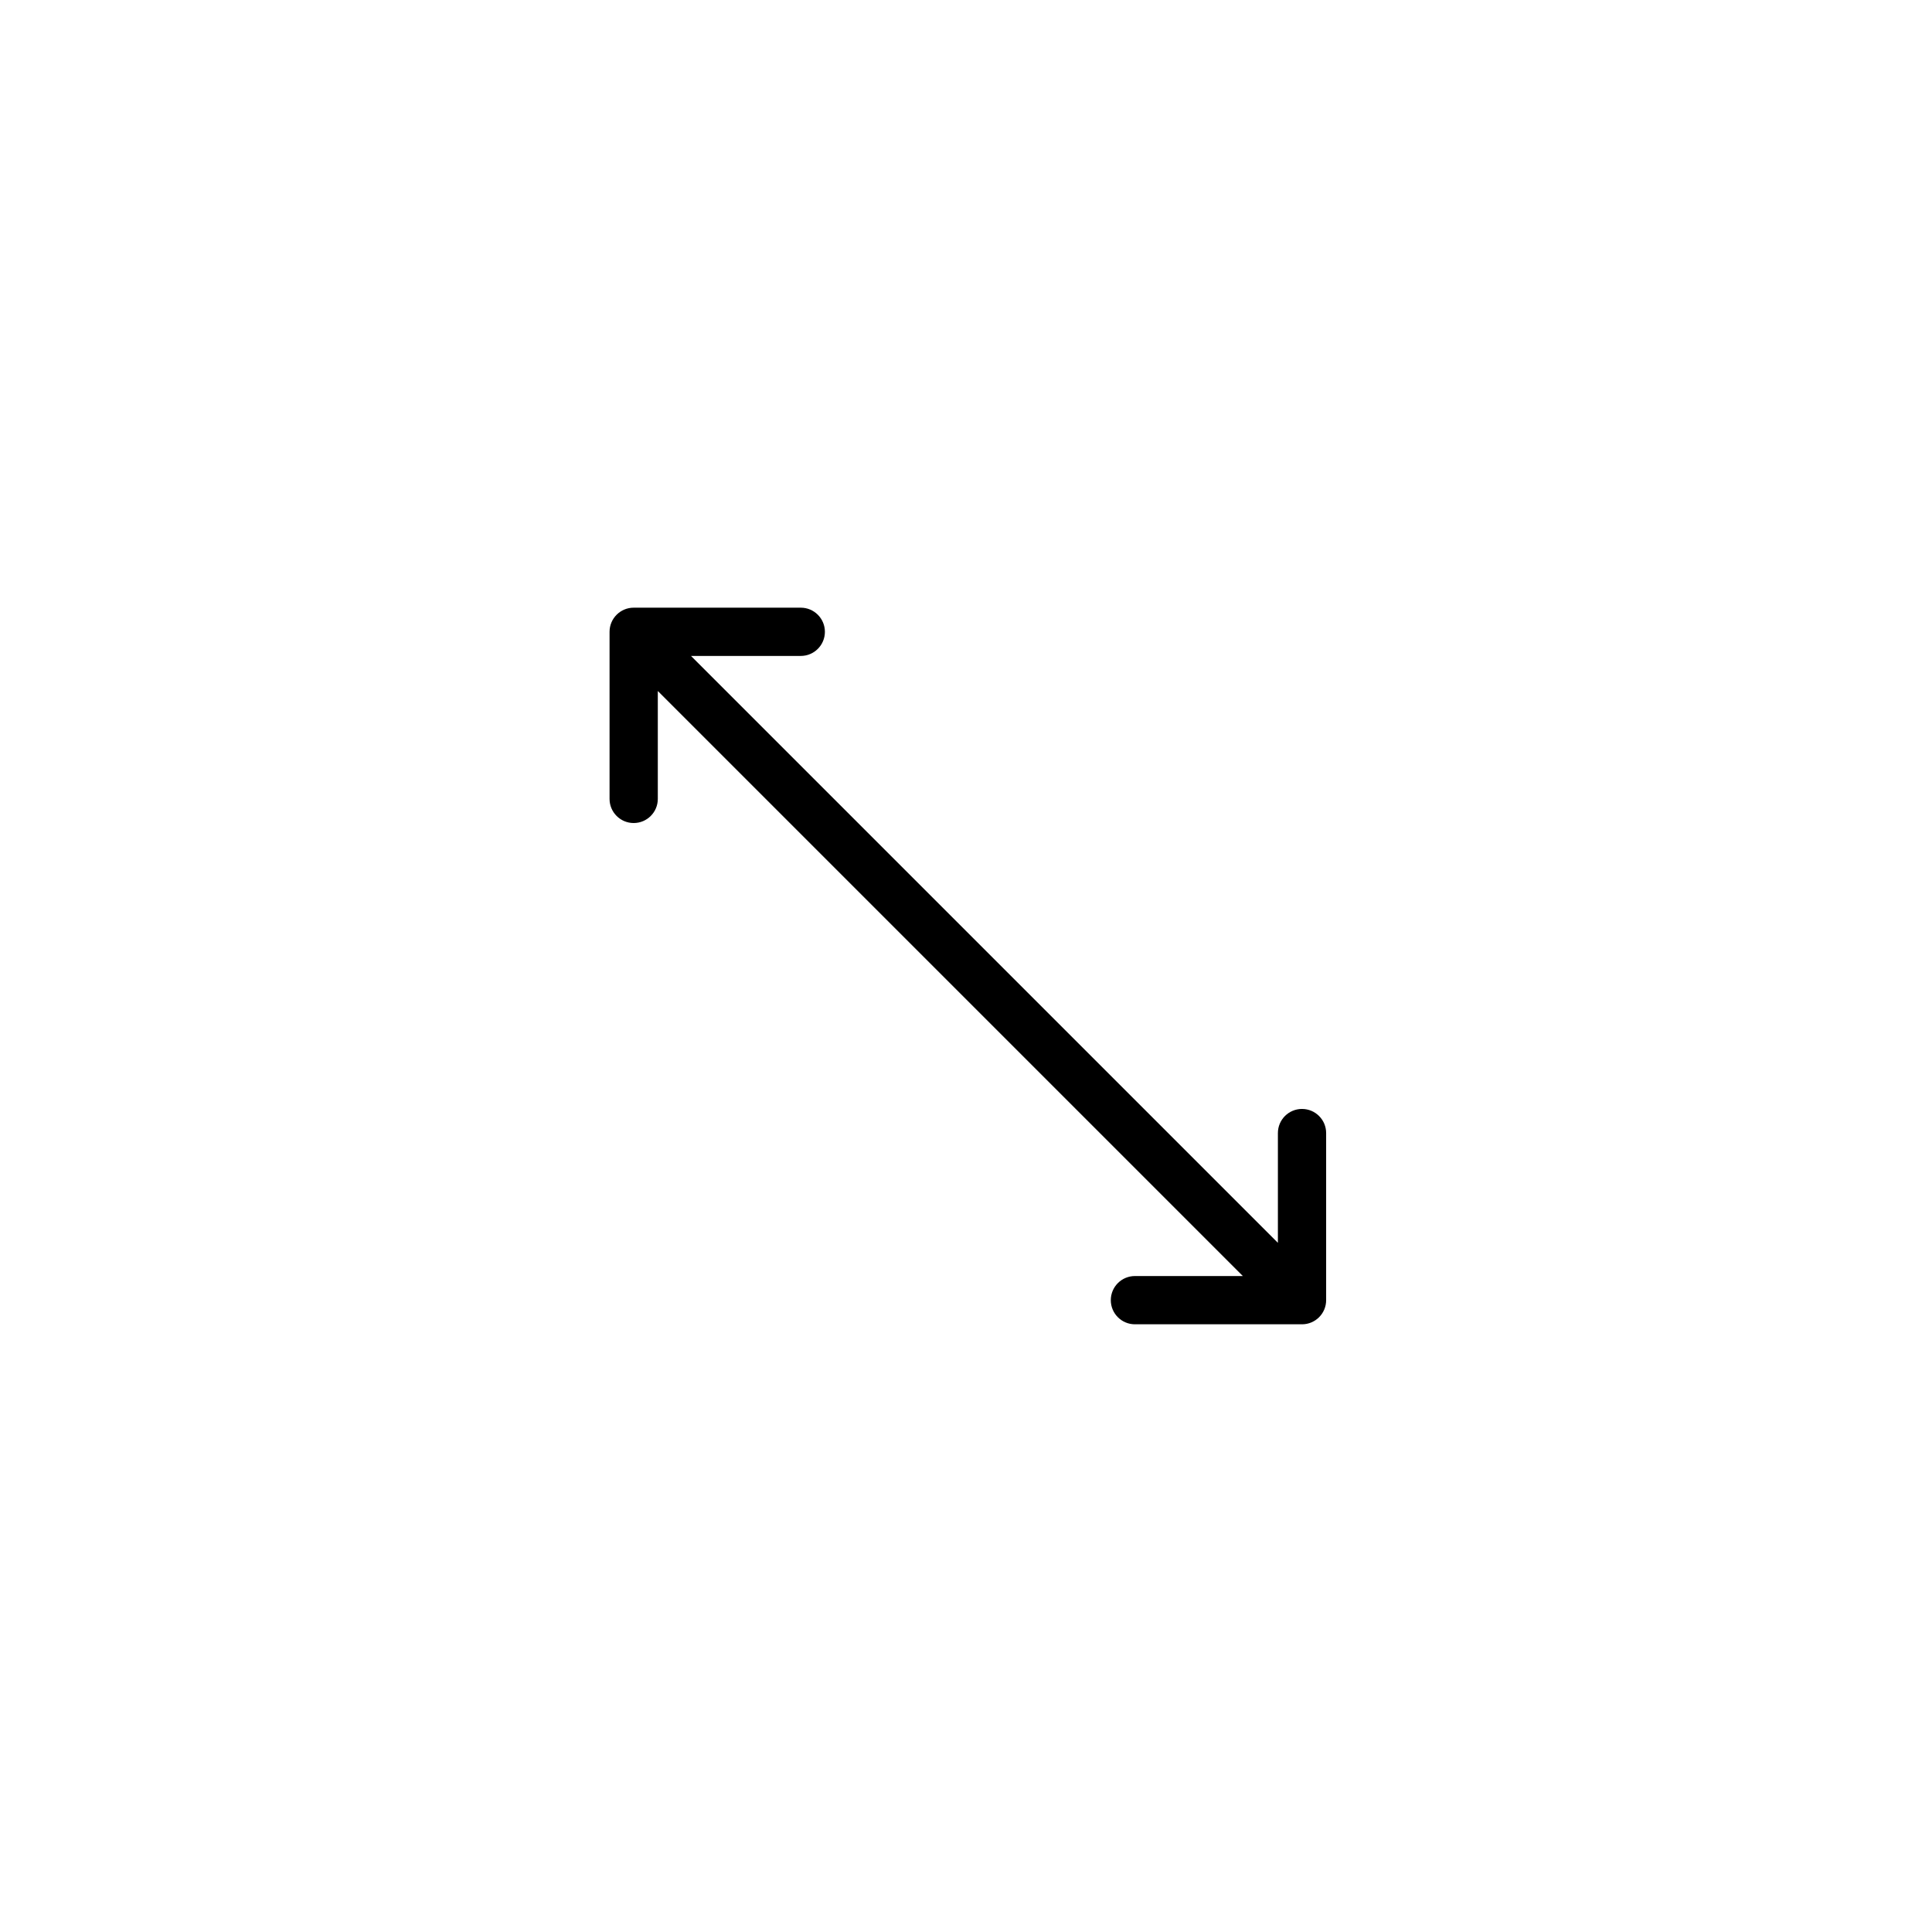 <?xml version="1.0" encoding="UTF-8"?>
<!-- Uploaded to: SVG Repo, www.svgrepo.com, Generator: SVG Repo Mixer Tools -->
<svg fill="#000000" width="800px" height="800px" version="1.1" viewBox="144 144 512 512" xmlns="http://www.w3.org/2000/svg">
 <path d="m489.05 437.88c-3.531 0-6.394 2.863-6.394 6.394v29.086l-155.53-155.53h29.086c3.531 0 6.394-2.863 6.394-6.394s-2.863-6.394-6.394-6.394h-44.281c-3.531 0-6.394 2.863-6.394 6.394v44.281c0 3.531 2.863 6.394 6.394 6.394s6.394-2.863 6.394-6.394v-28.594l155.04 155.04h-28.598c-3.531 0-6.394 2.863-6.394 6.394s2.863 6.394 6.394 6.394h44.281c3.531 0 6.394-2.863 6.394-6.394v-44.281c0-3.531-2.863-6.394-6.394-6.394z"/>
</svg>